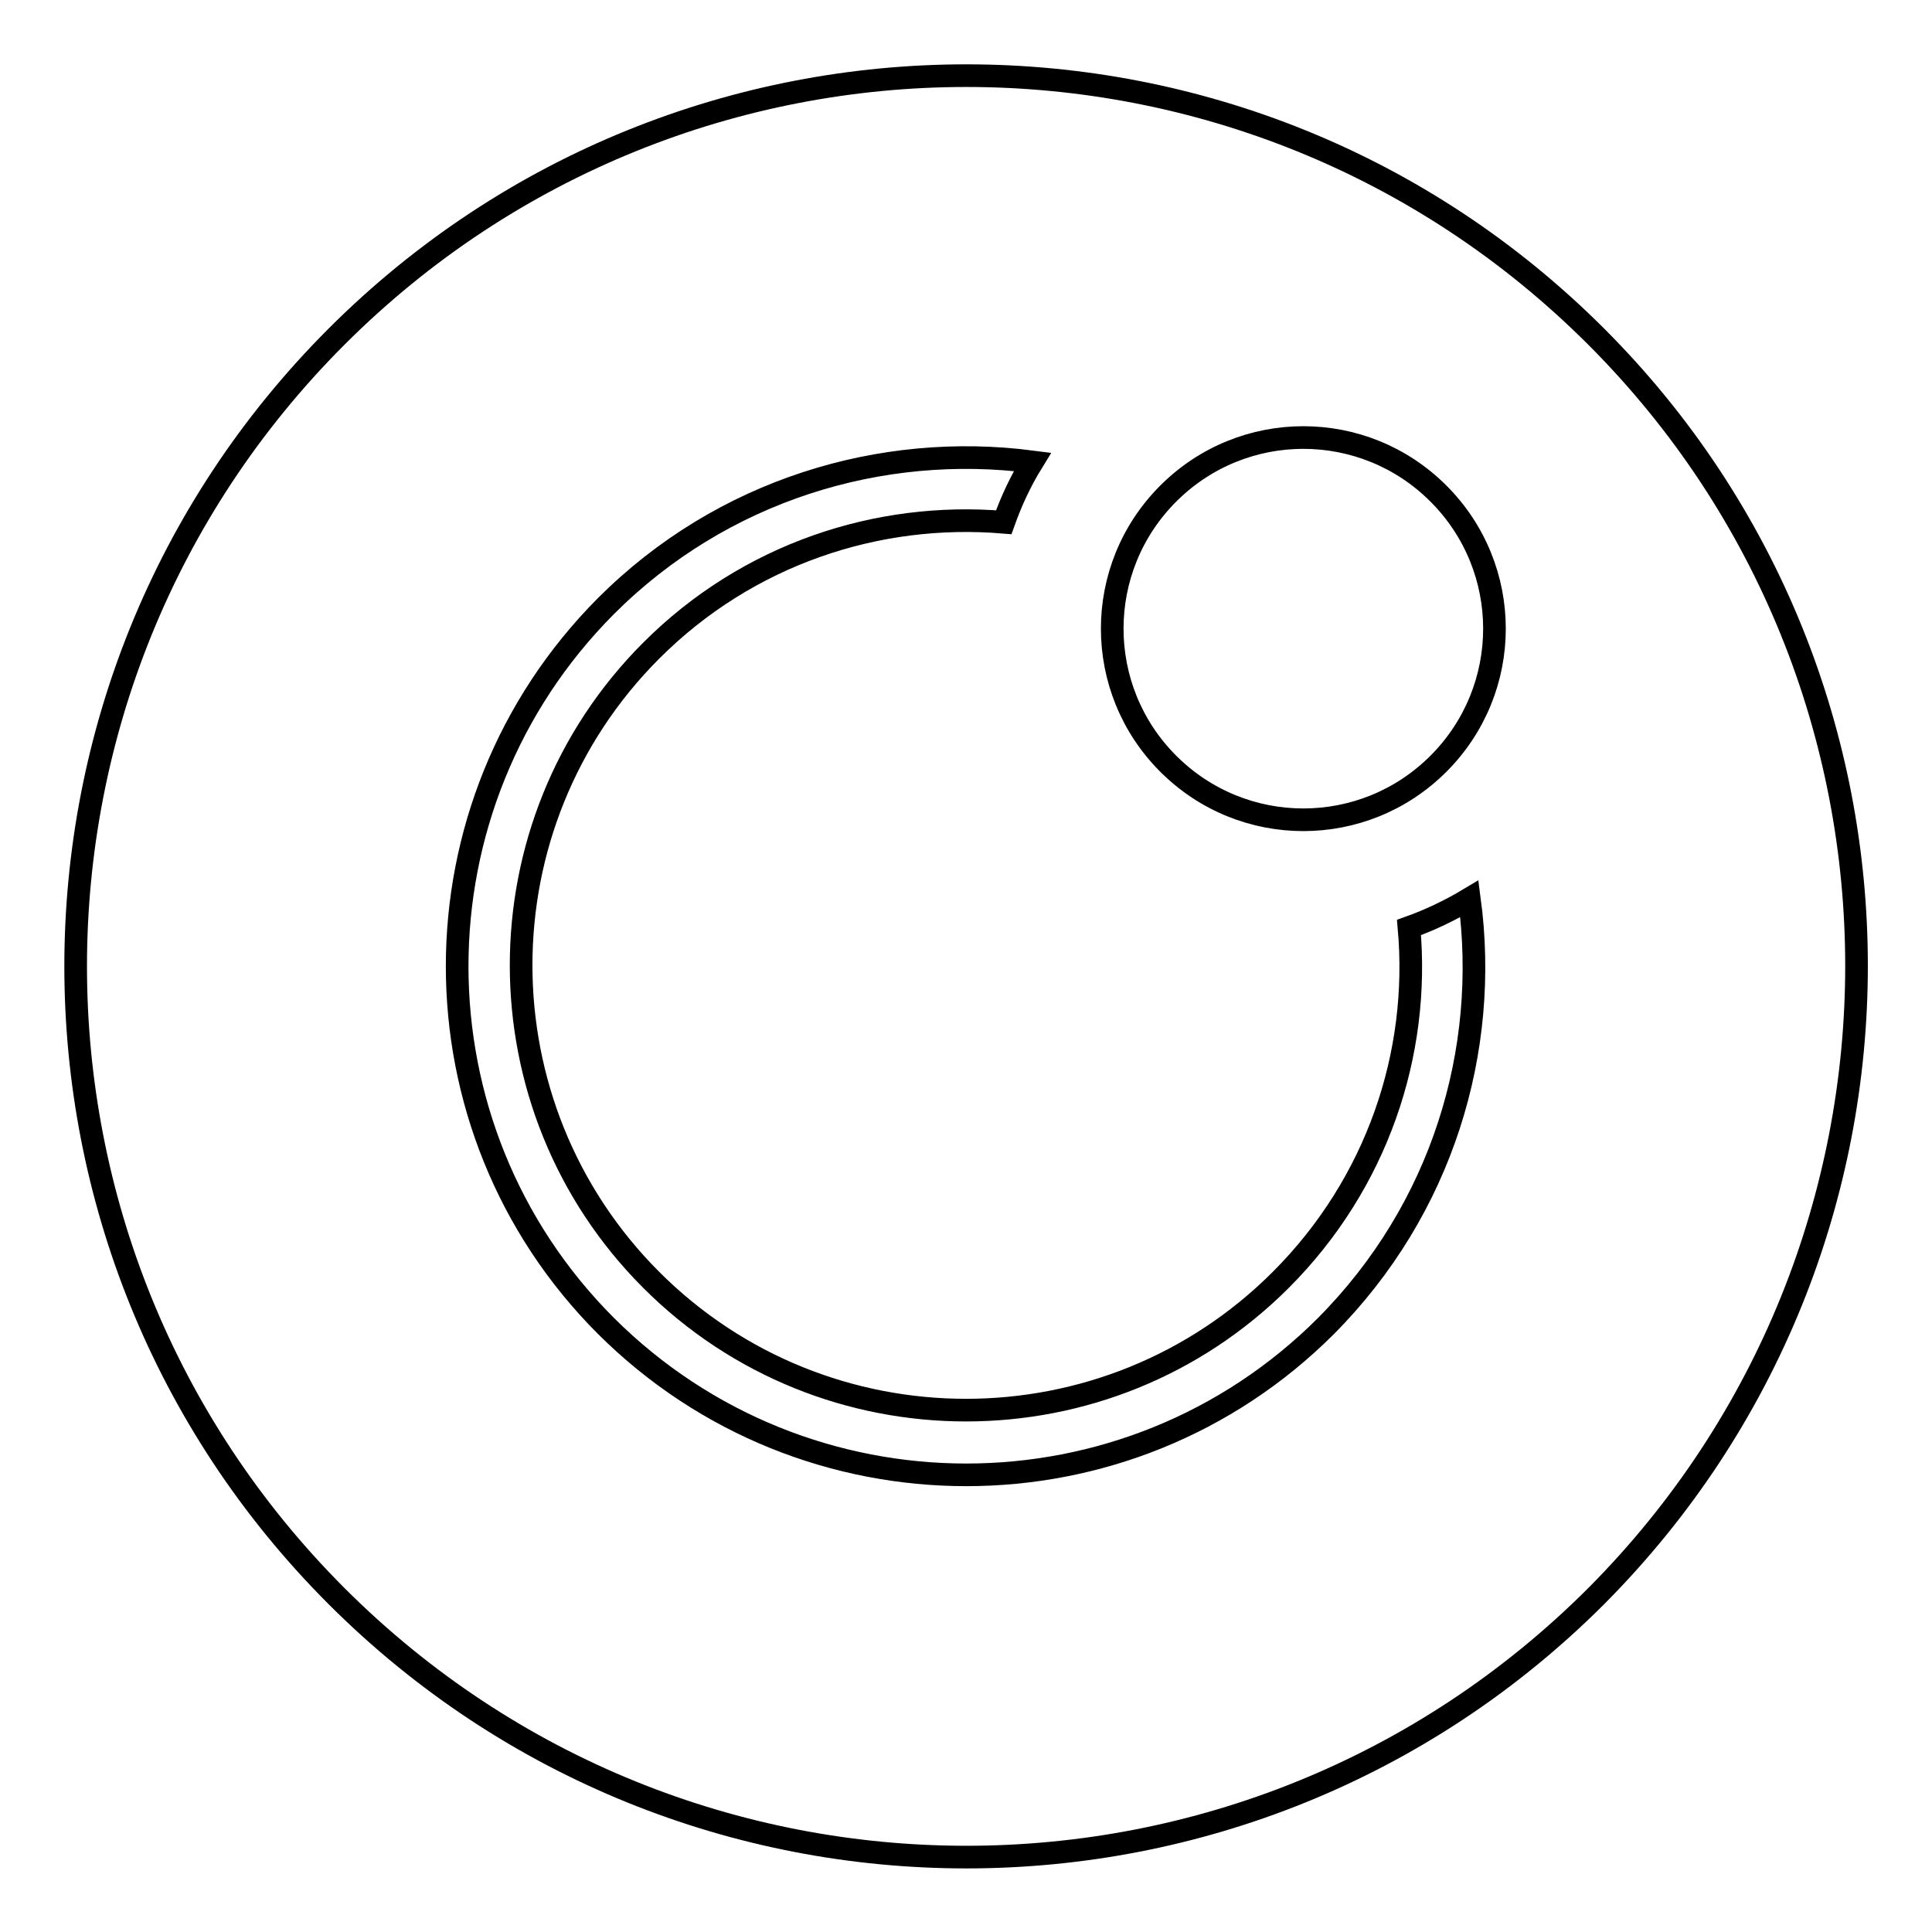 <?xml version="1.0" encoding="utf-8"?>
<!-- Svg Vector Icons : http://www.onlinewebfonts.com/icon -->
<!DOCTYPE svg PUBLIC "-//W3C//DTD SVG 1.1//EN" "http://www.w3.org/Graphics/SVG/1.1/DTD/svg11.dtd">
<svg version="1.1" xmlns="http://www.w3.org/2000/svg" xmlns:xlink="http://www.w3.org/1999/xlink" x="0px" y="0px" viewBox="0 0 256 256" enable-background="new 0 0 256 256" xml:space="preserve">
<g><g><path stroke-width="3" fill-opacity="0" stroke="#000000"  d="M211.5,44.6C165.4-1.5,90.7-1.5,44.6,44.6c-46.1,46.1-46.1,120.8,0,166.9c46.1,46.1,120.8,46.1,166.9,0C257.5,165.3,257.5,90.6,211.5,44.6z M175.7,175.7c-26.3,26.3-69,26.3-95.4,0c-26.3-26.3-26.3-69,0-95.4c15.4-15.4,36.5-21.7,56.5-19.1c-1.6,2.6-2.8,5.2-3.8,8c-16.7-1.4-33.9,4.2-46.7,17c-23,23-23,60.4,0,83.4c23,23,60.4,23,83.4,0c12.8-12.8,18.5-30,17-46.7c2.8-1,5.5-2.3,8-3.8C197.4,139.2,191.1,160.2,175.7,175.7z M190.6,101.2c-9.9,9.9-25.9,9.9-35.8,0c-9.9-9.9-9.9-25.9,0-35.8c9.9-9.9,25.9-9.9,35.8,0C200.5,75.3,200.5,91.3,190.6,101.2z"/></g></g>
</svg>